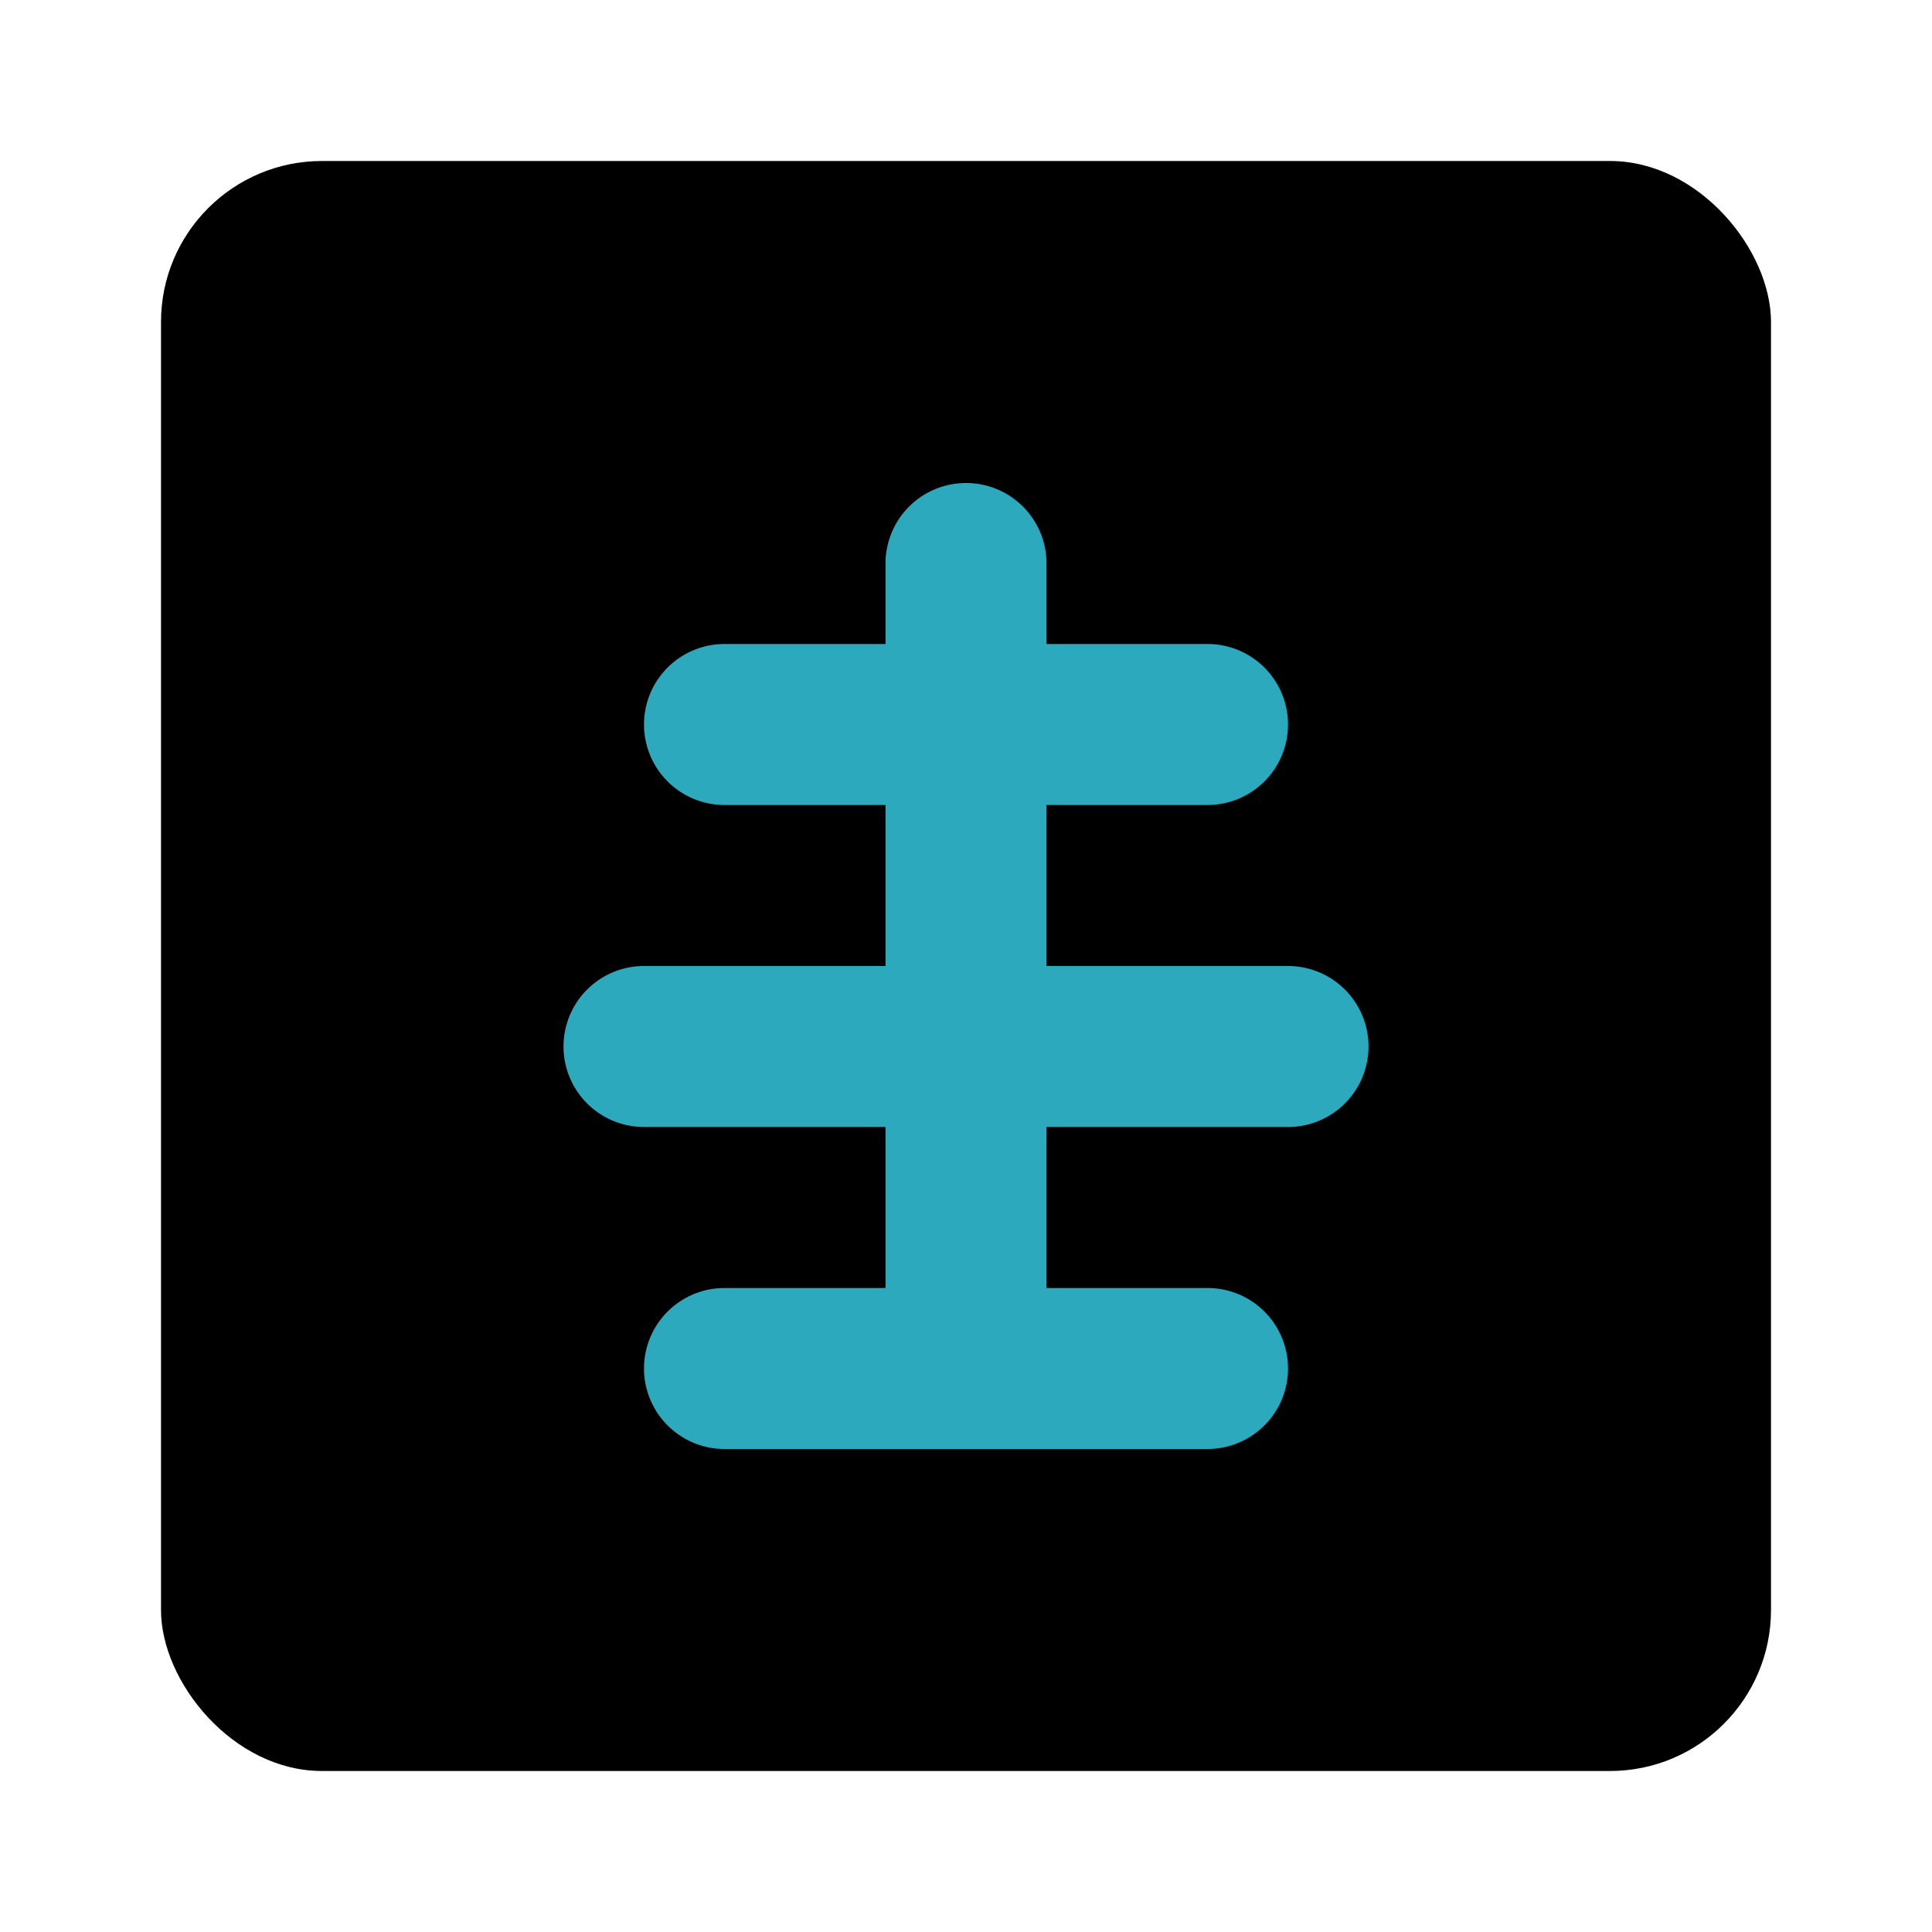 <?xml version="1.0" encoding="utf-8"?><!-- Uploaded to: SVG Repo, www.svgrepo.com, Generator: SVG Repo Mixer Tools -->
<svg fill="#000000" width="800px" height="800px" viewBox="0 0 24 24" id="xray-2" data-name="Flat Color" xmlns="http://www.w3.org/2000/svg" class="icon flat-color"><rect id="primary" x="2" y="2" width="20" height="20" rx="2" style="fill: rgb(0, 0, 0);"></rect><path id="secondary" d="M15,18H9a1,1,0,0,1,0-2h2V14H8a1,1,0,0,1,0-2h3V10H9A1,1,0,0,1,9,8h2V7a1,1,0,0,1,2,0V8h2a1,1,0,0,1,0,2H13v2h3a1,1,0,0,1,0,2H13v2h2a1,1,0,0,1,0,2Z" style="fill: rgb(44, 169, 188);"></path></svg>